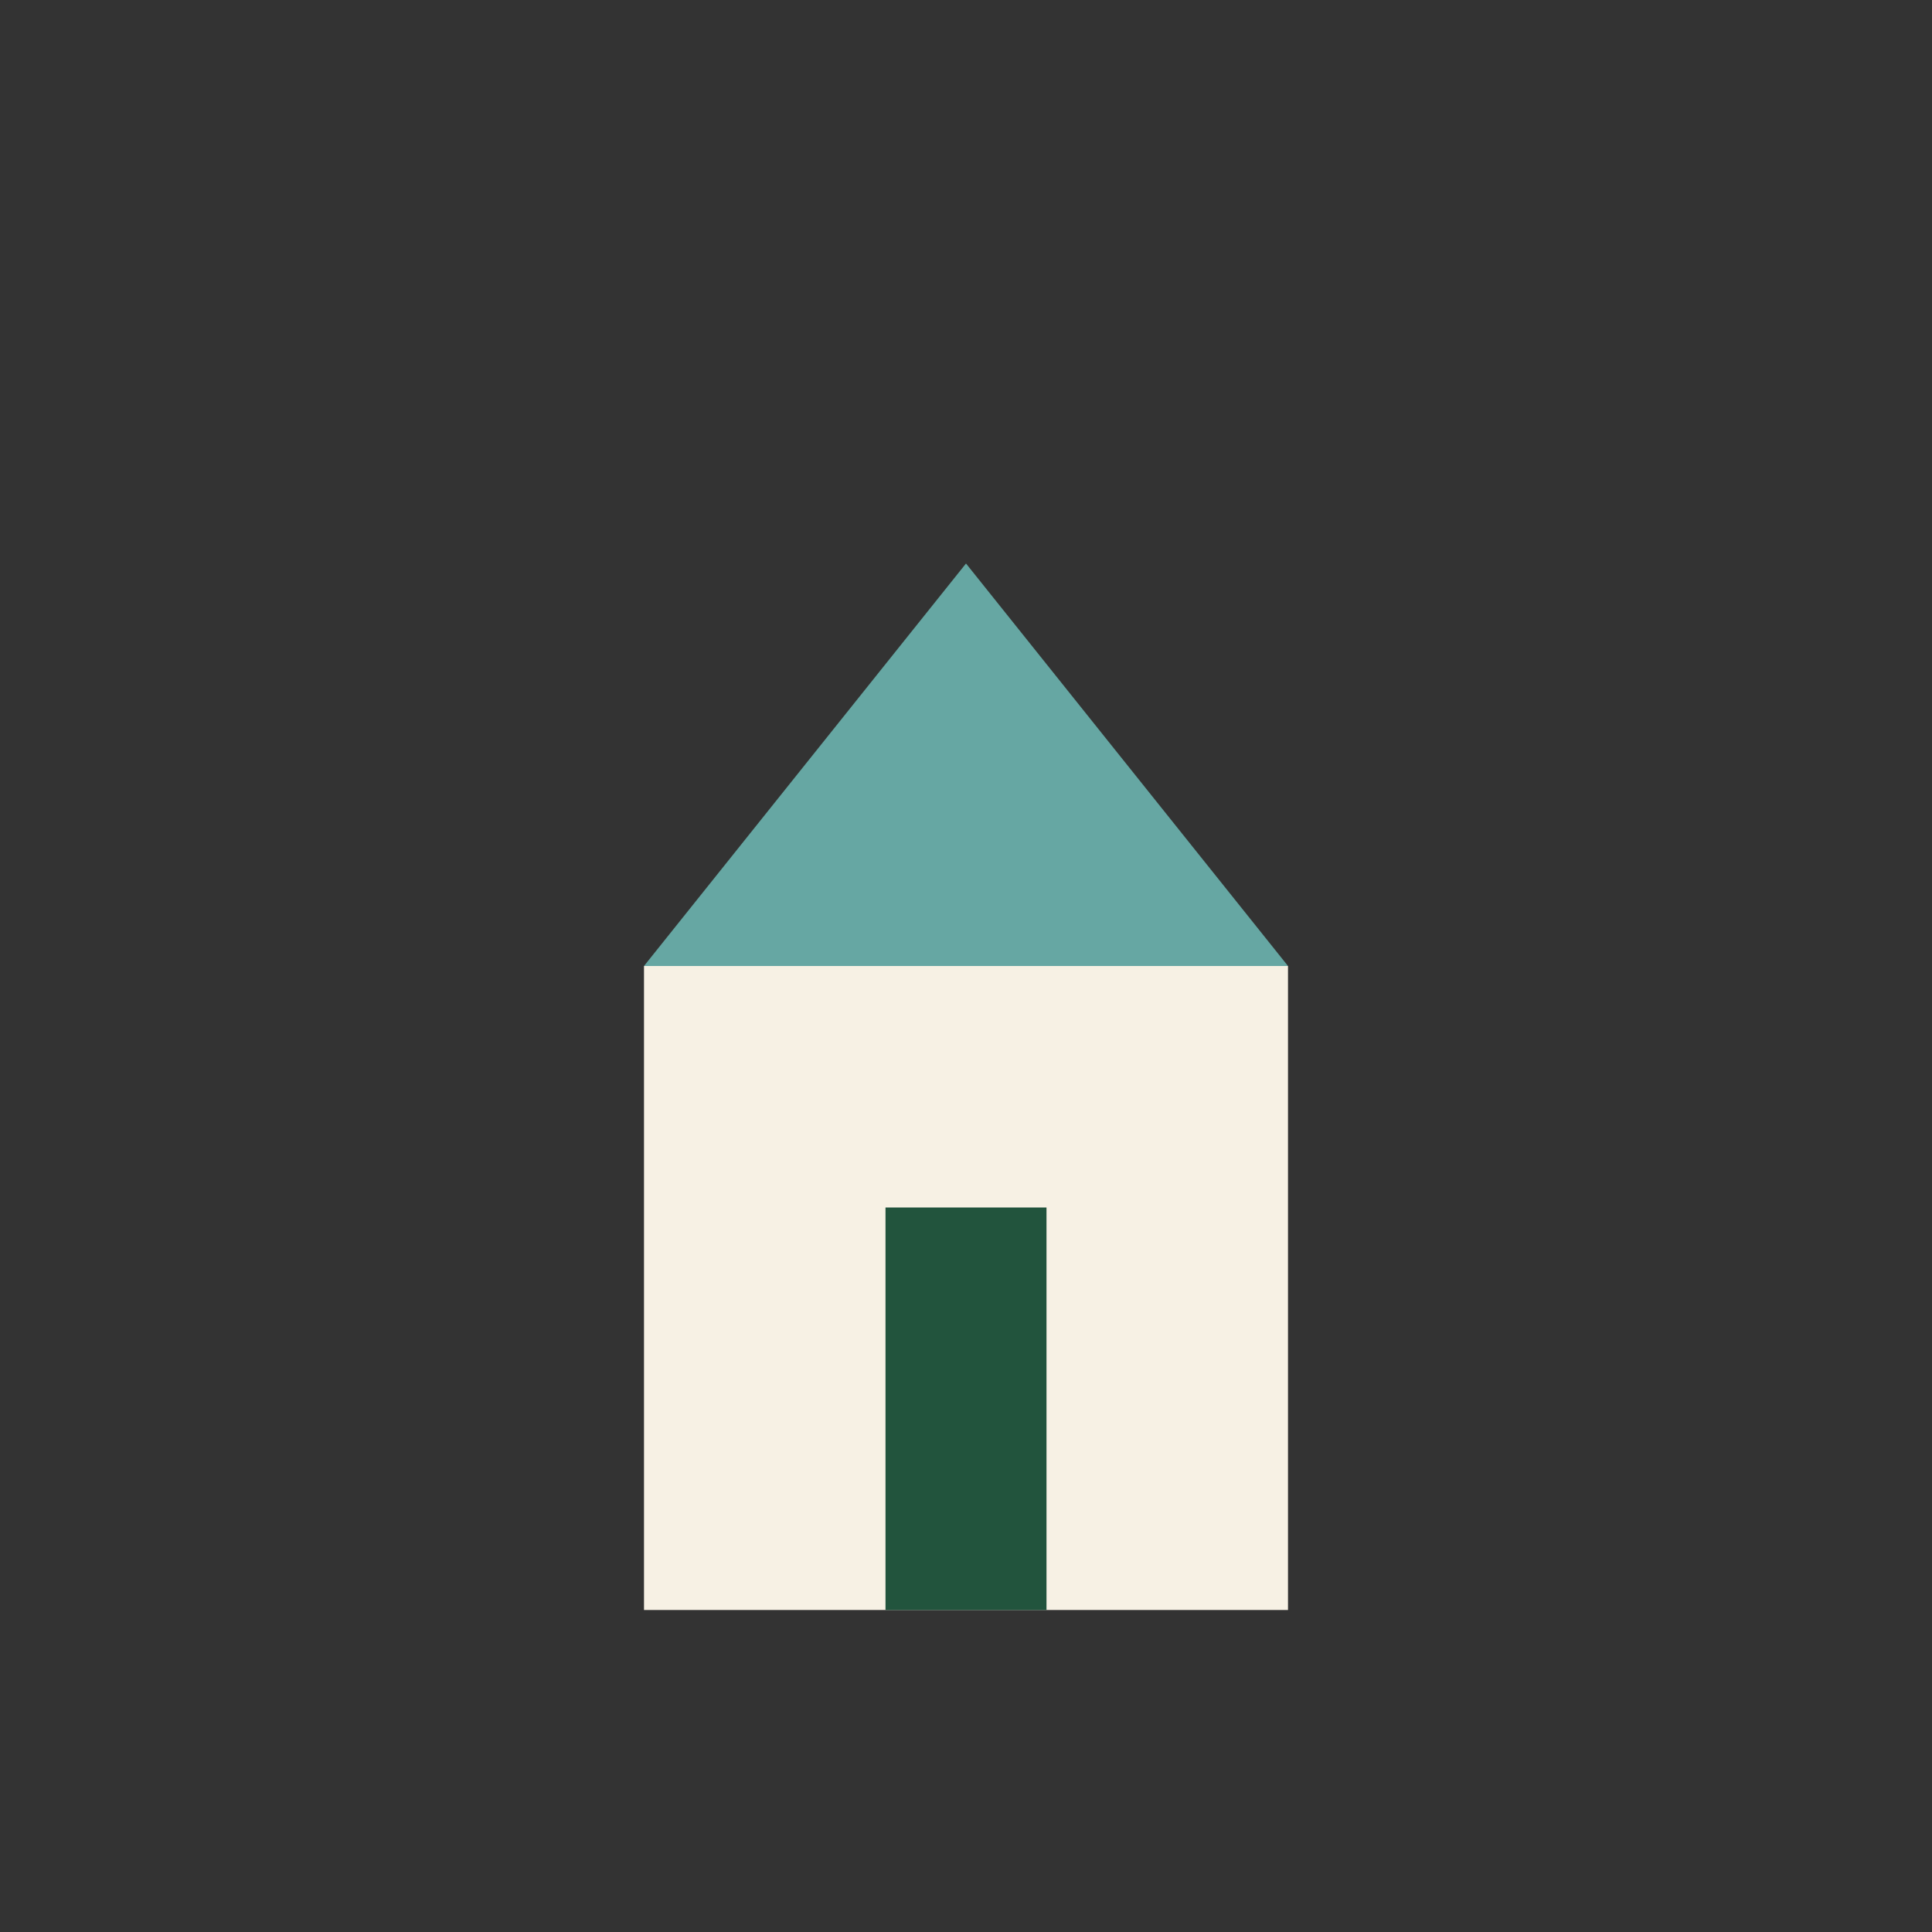 <?xml version="1.0" encoding="UTF-8"?>
<svg xmlns="http://www.w3.org/2000/svg" width="24" height="24" viewBox="0 0 24 24"><rect x="0" y="0" width="24" height="24" fill="#333333" stroke="none"/><rect x="8" y="12" width="8" height="8" fill="#F7F1E4"/><polygon points="12,7 16,12 8,12" fill="#66A7A3"/><rect x="11" y="15" width="2" height="5" fill="#22543D"/></svg>